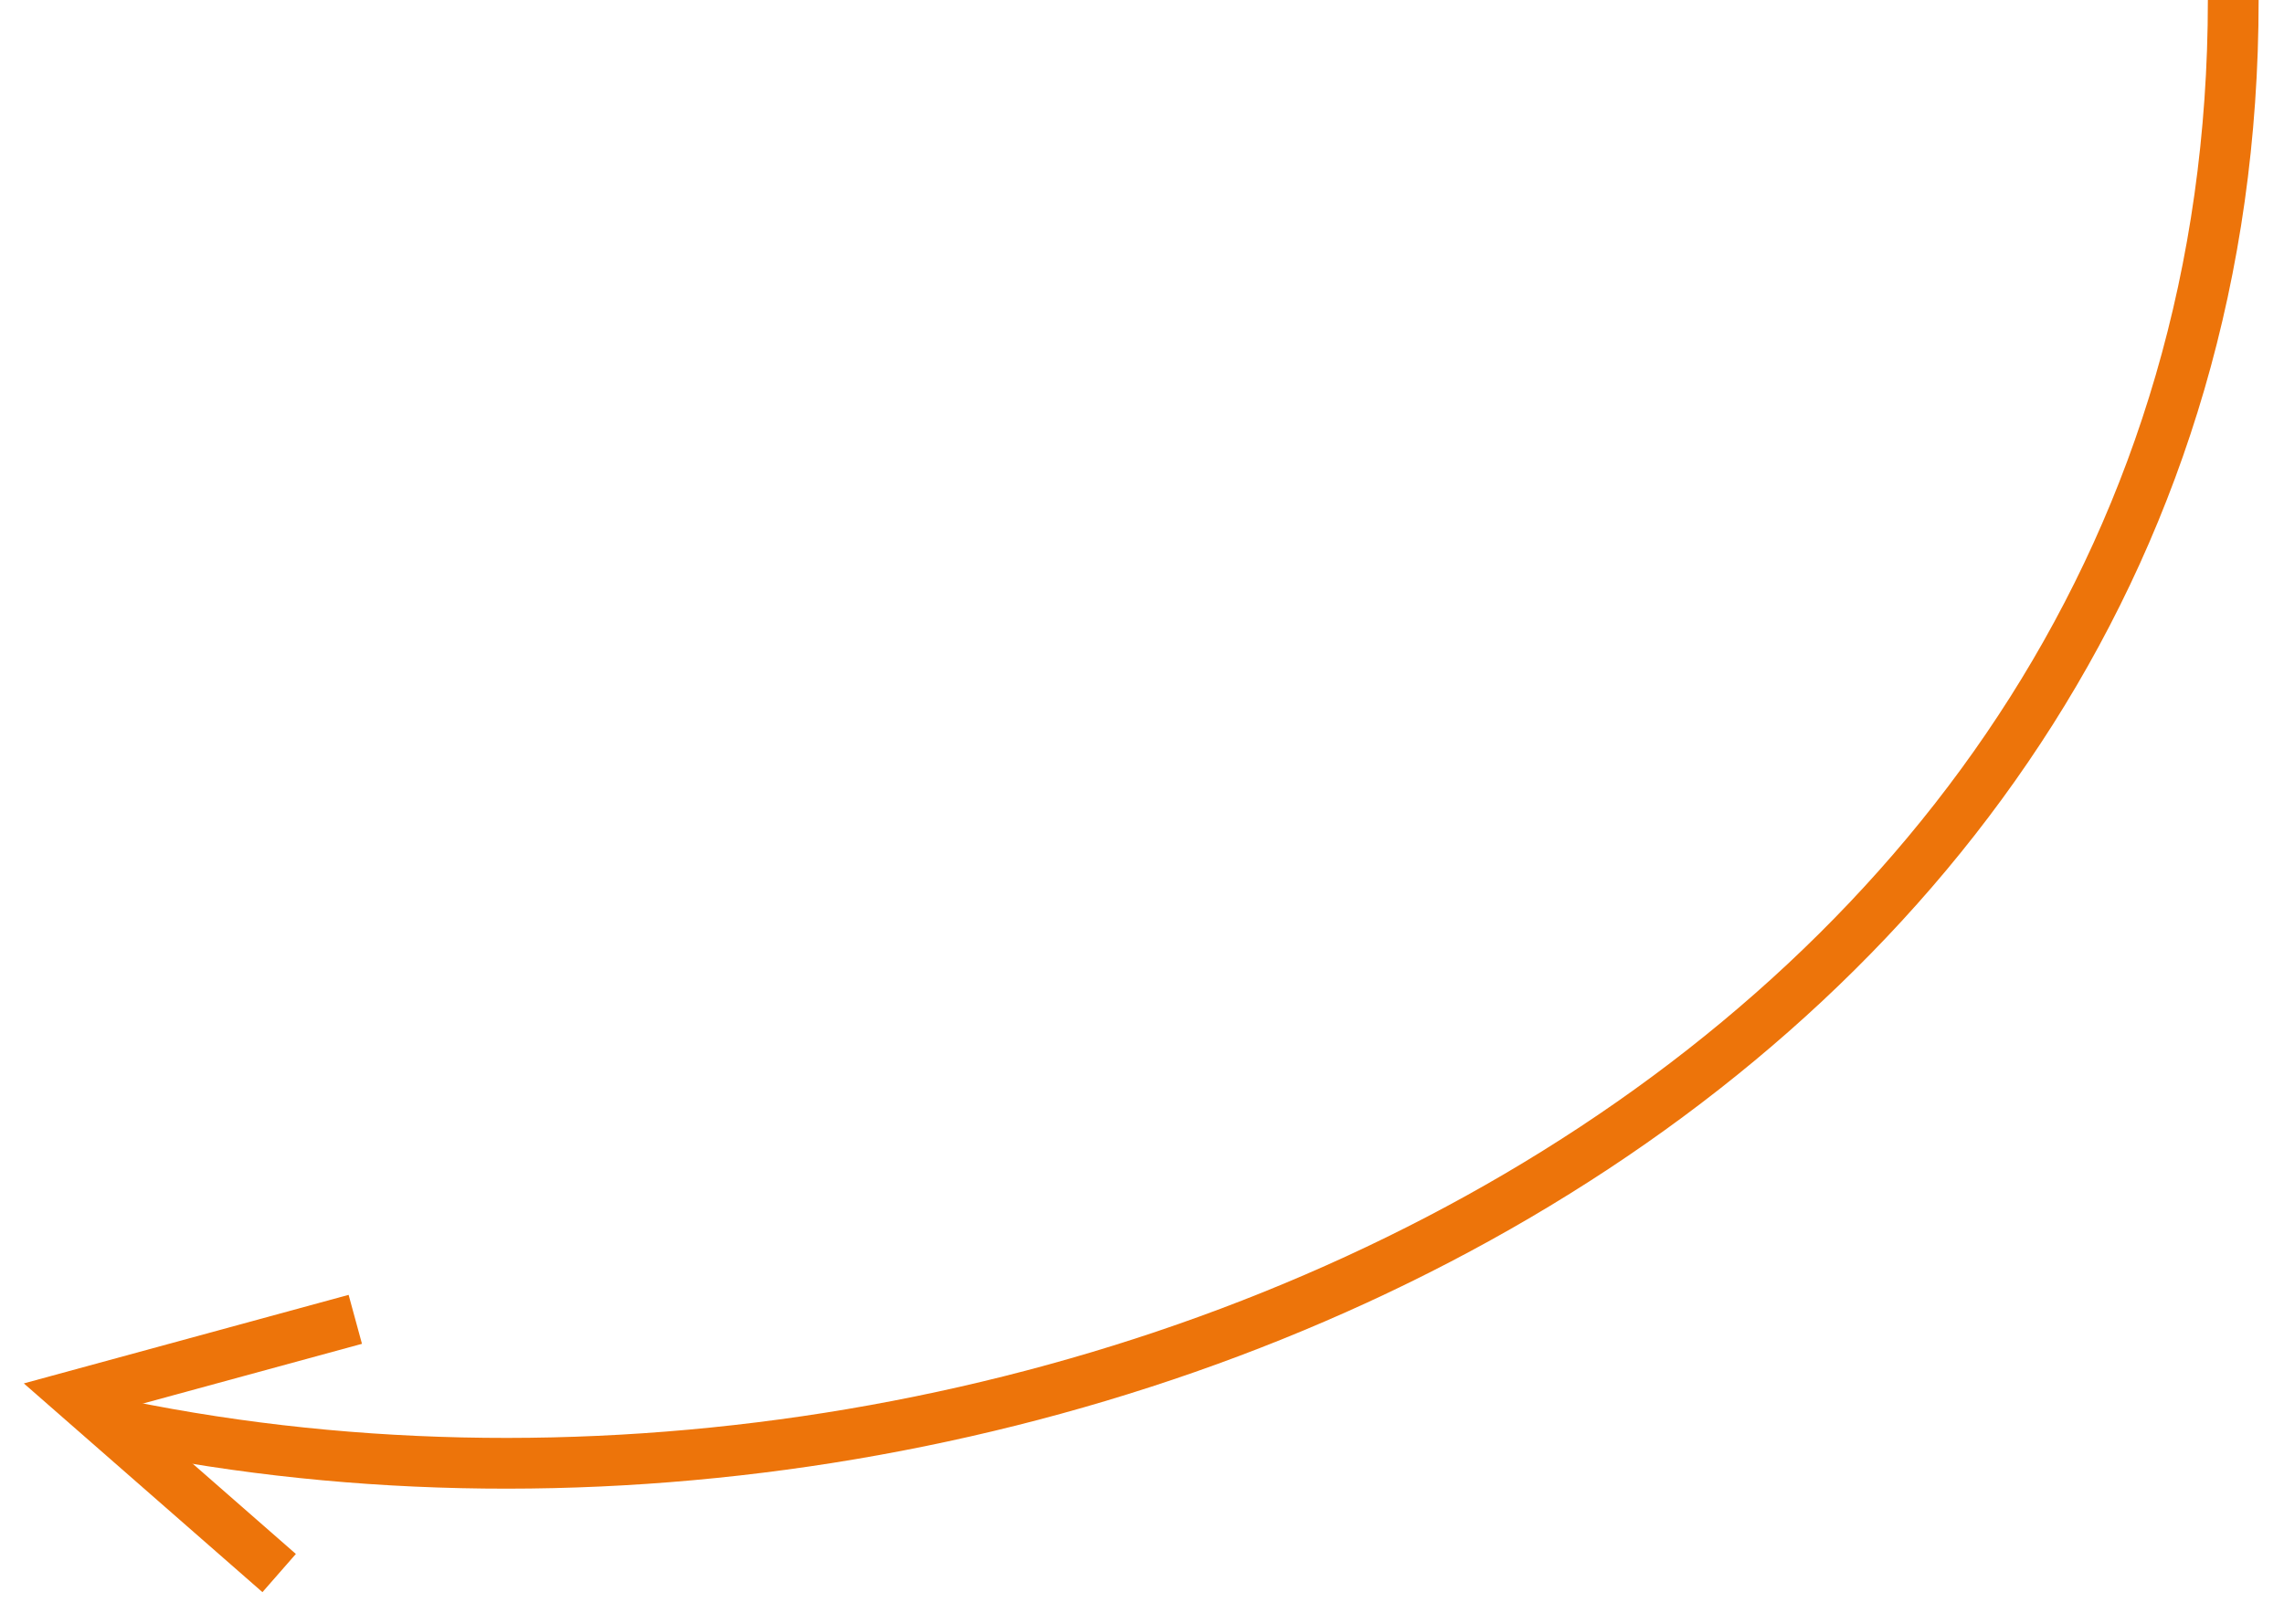 <?xml version="1.0" encoding="UTF-8"?> <svg xmlns="http://www.w3.org/2000/svg" width="45" height="32" viewBox="0 0 45 32" fill="none"><path d="M44 0C44 21.5 20.4 32 2 28" stroke="#ED740A"></path><path d="M7 26L1.5 27.5L5.5 31" stroke="#ED740A"></path></svg> 